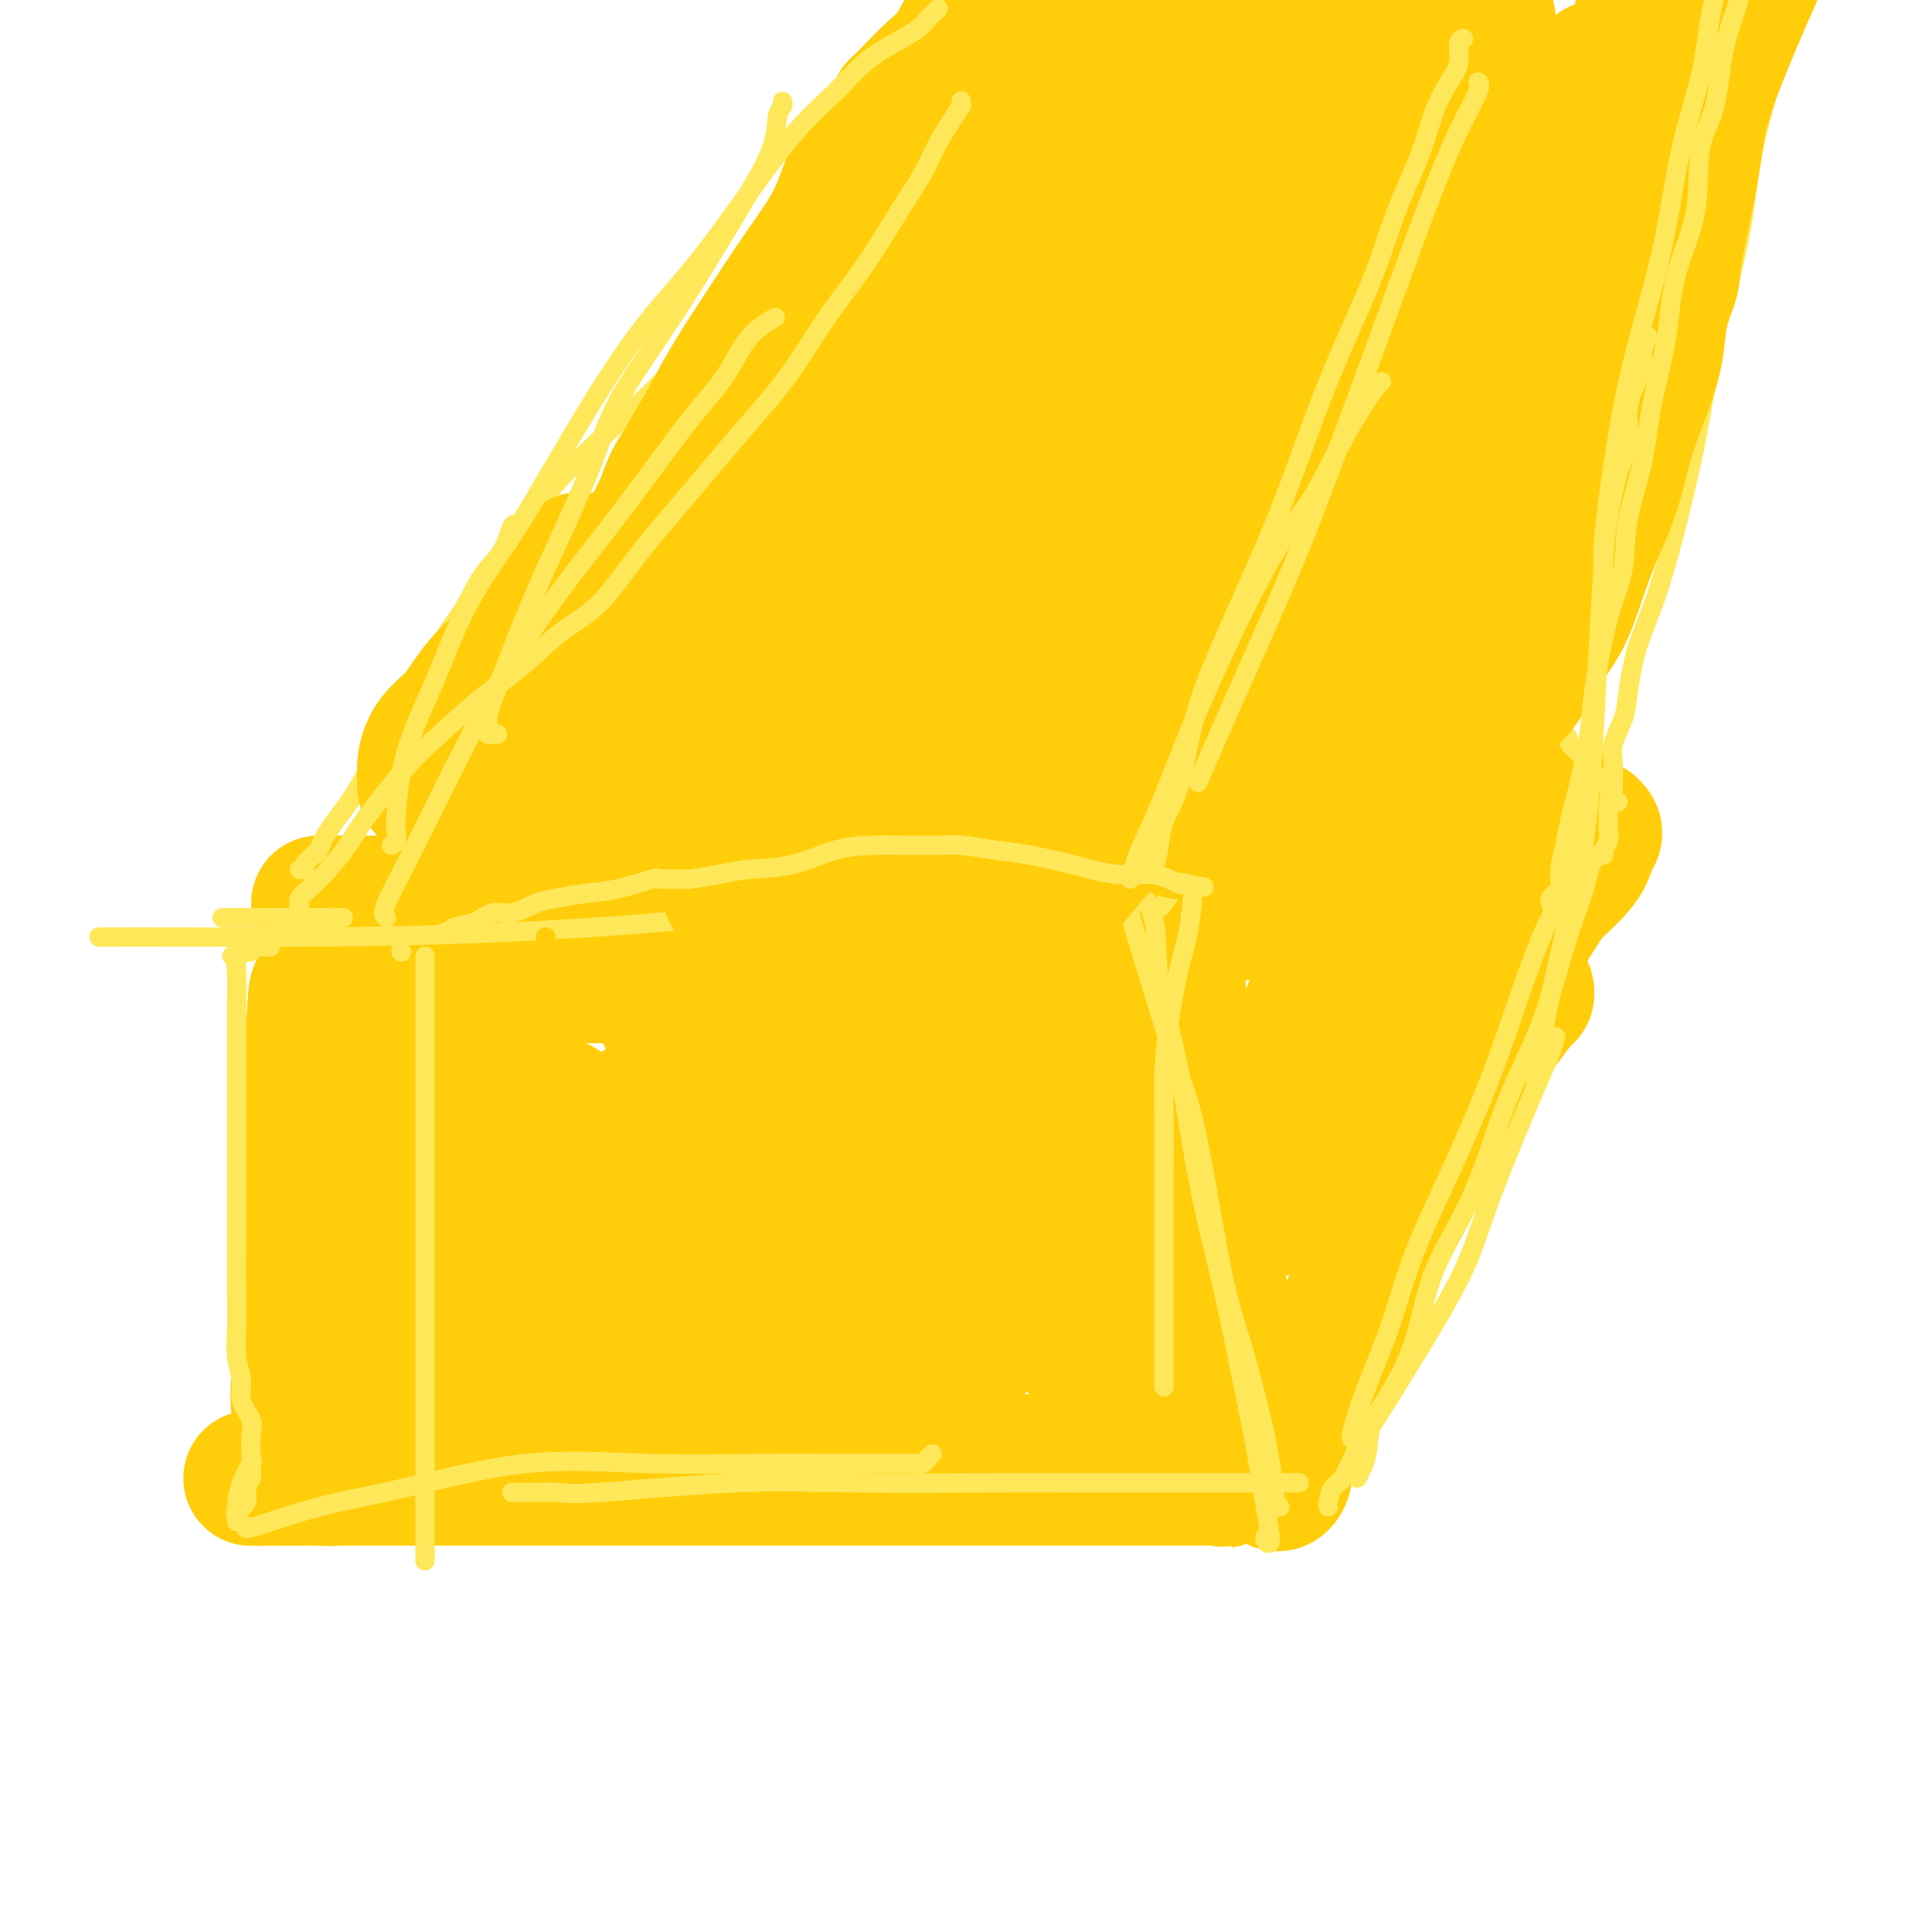 <svg viewBox='0 0 400 400' version='1.1' xmlns='http://www.w3.org/2000/svg' xmlns:xlink='http://www.w3.org/1999/xlink'><g fill='none' stroke='#FFCD0A' stroke-width='28' stroke-linecap='round' stroke-linejoin='round'><path d='M66,187c0.211,0.000 0.422,0.000 1,0c0.578,-0.000 1.524,-0.000 4,0c2.476,0.000 6.481,0.001 10,0c3.519,-0.001 6.550,-0.004 9,0c2.450,0.004 4.319,0.016 6,0c1.681,-0.016 3.174,-0.061 4,0c0.826,0.061 0.985,0.226 2,0c1.015,-0.226 2.888,-0.845 4,-1c1.112,-0.155 1.464,0.155 2,0c0.536,-0.155 1.255,-0.774 3,-1c1.745,-0.226 4.516,-0.061 7,0c2.484,0.061 4.682,0.016 7,0c2.318,-0.016 4.758,-0.004 7,0c2.242,0.004 4.287,0.001 6,0c1.713,-0.001 3.093,-0.000 5,0c1.907,0.000 4.340,0.000 6,0c1.660,-0.000 2.548,-0.000 4,0c1.452,0.000 3.470,0.000 5,0c1.530,-0.000 2.572,-0.000 4,0c1.428,0.000 3.242,0.000 5,0c1.758,-0.000 3.461,-0.000 5,0c1.539,0.000 2.914,0.000 4,0c1.086,-0.000 1.882,-0.000 3,0c1.118,0.000 2.559,0.000 4,0'/><path d='M183,185c19.033,-0.309 8.114,-0.083 5,0c-3.114,0.083 1.575,0.022 5,0c3.425,-0.022 5.586,-0.006 7,0c1.414,0.006 2.080,0.002 3,0c0.920,-0.002 2.093,-0.000 3,0c0.907,0.000 1.549,0.000 2,0c0.451,-0.000 0.710,-0.000 1,0c0.290,0.000 0.611,0.000 1,0c0.389,-0.000 0.845,-0.000 1,0c0.155,0.000 0.007,0.000 1,0c0.993,-0.000 3.125,-0.000 4,0c0.875,0.000 0.493,0.001 1,0c0.507,-0.001 1.904,-0.004 3,0c1.096,0.004 1.893,0.015 2,0c0.107,-0.015 -0.475,-0.057 0,0c0.475,0.057 2.007,0.211 3,0c0.993,-0.211 1.446,-0.789 2,-1c0.554,-0.211 1.208,-0.056 2,0c0.792,0.056 1.722,0.011 2,0c0.278,-0.011 -0.094,0.011 0,0c0.094,-0.011 0.655,-0.056 1,0c0.345,0.056 0.474,0.211 1,0c0.526,-0.211 1.450,-0.789 2,-1c0.550,-0.211 0.725,-0.057 1,0c0.275,0.057 0.651,0.015 1,0c0.349,-0.015 0.671,-0.004 1,0c0.329,0.004 0.665,0.001 1,0c0.335,-0.001 0.667,-0.001 1,0'/><path d='M240,183c8.847,-0.018 2.465,0.936 0,2c-2.465,1.064 -1.014,2.237 0,4c1.014,1.763 1.592,4.114 2,6c0.408,1.886 0.645,3.305 1,5c0.355,1.695 0.827,3.666 1,5c0.173,1.334 0.045,2.032 0,3c-0.045,0.968 -0.008,2.207 0,3c0.008,0.793 -0.013,1.142 0,2c0.013,0.858 0.060,2.226 0,3c-0.060,0.774 -0.226,0.956 0,2c0.226,1.044 0.844,2.952 1,4c0.156,1.048 -0.152,1.236 0,2c0.152,0.764 0.762,2.104 1,3c0.238,0.896 0.102,1.350 0,2c-0.102,0.650 -0.171,1.498 0,3c0.171,1.502 0.583,3.660 1,5c0.417,1.340 0.838,1.862 1,3c0.162,1.138 0.066,2.894 0,4c-0.066,1.106 -0.101,1.564 0,3c0.101,1.436 0.339,3.850 1,6c0.661,2.150 1.746,4.035 2,5c0.254,0.965 -0.324,1.010 0,3c0.324,1.990 1.551,5.924 2,8c0.449,2.076 0.120,2.295 0,3c-0.120,0.705 -0.032,1.897 0,3c0.032,1.103 0.009,2.118 0,3c-0.009,0.882 -0.002,1.631 0,2c0.002,0.369 0.001,0.357 0,1c-0.001,0.643 -0.000,1.942 0,3c0.000,1.058 0.000,1.874 0,3c-0.000,1.126 -0.000,2.563 0,4'/><path d='M253,291c0.000,3.865 0.000,2.527 0,3c0.000,0.473 0.000,2.757 0,4c-0.000,1.243 0.000,1.446 0,2c0.000,0.554 0.000,1.458 0,2c-0.000,0.542 -0.000,0.723 0,1c0.000,0.277 0.000,0.651 0,1c0.000,0.349 0.000,0.675 0,1'/><path d='M253,305c0.056,2.392 0.196,1.373 0,1c-0.196,-0.373 -0.728,-0.100 -1,0c-0.272,0.100 -0.284,0.027 -1,0c-0.716,-0.027 -2.137,-0.007 -3,0c-0.863,0.007 -1.169,0.002 -3,0c-1.831,-0.002 -5.187,-0.001 -10,0c-4.813,0.001 -11.084,0.000 -18,0c-6.916,-0.000 -14.479,-0.000 -22,0c-7.521,0.000 -15.000,0.000 -22,0c-7.000,-0.000 -13.521,-0.000 -20,0c-6.479,0.000 -12.918,0.000 -16,0c-3.082,-0.000 -2.809,-0.000 -3,0c-0.191,0.000 -0.845,0.000 -1,0c-0.155,-0.000 0.190,-0.000 0,0c-0.190,0.000 -0.916,0.000 -2,0c-1.084,-0.000 -2.526,-0.000 -4,0c-1.474,0.000 -2.981,0.000 -5,0c-2.019,-0.000 -4.549,-0.000 -7,0c-2.451,0.000 -4.821,0.000 -7,0c-2.179,-0.000 -4.167,-0.000 -6,0c-1.833,0.000 -3.511,0.000 -5,0c-1.489,-0.000 -2.789,-0.000 -4,0c-1.211,0.000 -2.334,0.000 -3,0c-0.666,-0.000 -0.877,0.000 -2,0c-1.123,0.000 -3.159,0.000 -5,0c-1.841,0.000 -3.488,0.000 -5,0c-1.512,0.000 -2.890,0.000 -4,0c-1.110,0.000 -1.953,0.000 -3,0c-1.047,0.000 -2.299,0.000 -3,0c-0.701,0.000 -0.850,0.000 -1,0'/><path d='M67,306c-29.001,0.139 -8.504,-0.015 -1,0c7.504,0.015 2.013,0.197 0,0c-2.013,-0.197 -0.550,-0.774 0,-1c0.550,-0.226 0.186,-0.101 0,-1c-0.186,-0.899 -0.193,-2.822 -1,-5c-0.807,-2.178 -2.412,-4.613 -3,-7c-0.588,-2.387 -0.157,-4.727 0,-8c0.157,-3.273 0.042,-7.479 0,-10c-0.042,-2.521 -0.011,-3.358 0,-5c0.011,-1.642 0.003,-4.088 0,-6c-0.003,-1.912 -0.001,-3.291 0,-5c0.001,-1.709 0.000,-3.748 0,-6c-0.000,-2.252 0.000,-4.717 0,-6c-0.000,-1.283 -0.001,-1.383 0,-2c0.001,-0.617 0.004,-1.751 0,-3c-0.004,-1.249 -0.015,-2.614 0,-4c0.015,-1.386 0.054,-2.793 0,-4c-0.054,-1.207 -0.203,-2.213 0,-3c0.203,-0.787 0.759,-1.355 1,-3c0.241,-1.645 0.168,-4.369 0,-6c-0.168,-1.631 -0.430,-2.170 0,-3c0.430,-0.830 1.551,-1.951 2,-3c0.449,-1.049 0.224,-2.024 0,-3'/><path d='M65,212c0.643,-12.654 0.750,-4.290 1,-2c0.250,2.290 0.644,-1.494 1,-3c0.356,-1.506 0.673,-0.733 1,-1c0.327,-0.267 0.664,-1.574 1,-2c0.336,-0.426 0.670,0.029 1,0c0.330,-0.029 0.657,-0.544 1,-1c0.343,-0.456 0.703,-0.854 1,-1c0.297,-0.146 0.533,-0.039 2,0c1.467,0.039 4.166,0.010 7,0c2.834,-0.010 5.802,-0.003 9,0c3.198,0.003 6.627,0.001 10,0c3.373,-0.001 6.692,-0.000 10,0c3.308,0.000 6.606,0.000 9,0c2.394,-0.000 3.885,-0.000 6,0c2.115,0.000 4.854,0.001 8,0c3.146,-0.001 6.699,-0.004 11,0c4.301,0.004 9.351,0.015 14,0c4.649,-0.015 8.896,-0.057 13,0c4.104,0.057 8.066,0.211 11,0c2.934,-0.211 4.839,-0.788 6,-1c1.161,-0.212 1.576,-0.058 2,0c0.424,0.058 0.856,0.020 1,0c0.144,-0.020 -0.001,-0.021 0,0c0.001,0.021 0.147,0.064 1,0c0.853,-0.064 2.414,-0.234 3,0c0.586,0.234 0.196,0.871 1,1c0.804,0.129 2.801,-0.249 4,0c1.199,0.249 1.599,1.124 2,2'/><path d='M202,204c1.429,0.405 1.500,-0.084 2,0c0.500,0.084 1.428,0.740 2,1c0.572,0.260 0.789,0.125 1,0c0.211,-0.125 0.417,-0.241 1,0c0.583,0.241 1.544,0.837 2,1c0.456,0.163 0.408,-0.109 1,0c0.592,0.109 1.825,0.598 3,1c1.175,0.402 2.292,0.719 3,1c0.708,0.281 1.007,0.528 2,1c0.993,0.472 2.680,1.170 4,2c1.320,0.830 2.275,1.792 3,3c0.725,1.208 1.221,2.661 2,4c0.779,1.339 1.841,2.565 3,6c1.159,3.435 2.416,9.079 3,13c0.584,3.921 0.497,6.117 1,9c0.503,2.883 1.597,6.451 2,9c0.403,2.549 0.117,4.080 0,6c-0.117,1.920 -0.065,4.231 0,6c0.065,1.769 0.141,2.997 0,5c-0.141,2.003 -0.500,4.781 -1,7c-0.500,2.219 -1.141,3.879 -2,6c-0.859,2.121 -1.935,4.701 -3,7c-1.065,2.299 -2.117,4.315 -3,6c-0.883,1.685 -1.596,3.040 -2,4c-0.404,0.960 -0.497,1.527 -1,2c-0.503,0.473 -1.414,0.852 -2,1c-0.586,0.148 -0.848,0.064 -1,0c-0.152,-0.064 -0.195,-0.110 -1,0c-0.805,0.110 -2.370,0.376 -4,0c-1.630,-0.376 -3.323,-1.393 -5,-2c-1.677,-0.607 -3.339,-0.803 -5,-1'/><path d='M207,302c-3.553,-1.038 -4.436,-2.134 -7,-3c-2.564,-0.866 -6.809,-1.502 -11,-2c-4.191,-0.498 -8.328,-0.857 -13,-1c-4.672,-0.143 -9.879,-0.069 -15,0c-5.121,0.069 -10.156,0.133 -14,0c-3.844,-0.133 -6.498,-0.463 -10,-1c-3.502,-0.537 -7.851,-1.282 -11,-2c-3.149,-0.718 -5.098,-1.408 -8,-2c-2.902,-0.592 -6.756,-1.087 -11,-2c-4.244,-0.913 -8.878,-2.245 -13,-3c-4.122,-0.755 -7.732,-0.935 -11,-1c-3.268,-0.065 -6.196,-0.016 -8,0c-1.804,0.016 -2.485,-0.003 -3,0c-0.515,0.003 -0.864,0.027 -1,0c-0.136,-0.027 -0.060,-0.104 0,0c0.060,0.104 0.105,0.388 0,-1c-0.105,-1.388 -0.360,-4.449 0,-8c0.360,-3.551 1.336,-7.592 3,-12c1.664,-4.408 4.015,-9.184 6,-14c1.985,-4.816 3.603,-9.672 5,-14c1.397,-4.328 2.573,-8.127 4,-11c1.427,-2.873 3.103,-4.820 4,-6c0.897,-1.180 1.014,-1.595 1,-2c-0.014,-0.405 -0.157,-0.801 0,-1c0.157,-0.199 0.616,-0.200 1,1c0.384,1.200 0.692,3.600 1,6'/><path d='M96,223c0.309,3.701 0.083,9.452 0,15c-0.083,5.548 -0.022,10.891 0,17c0.022,6.109 0.006,12.982 0,19c-0.006,6.018 -0.002,11.181 0,15c0.002,3.819 0.002,6.295 0,8c-0.002,1.705 -0.005,2.640 0,1c0.005,-1.640 0.020,-5.855 0,-12c-0.020,-6.145 -0.074,-14.222 1,-23c1.074,-8.778 3.275,-18.259 5,-26c1.725,-7.741 2.974,-13.744 5,-22c2.026,-8.256 4.831,-18.767 7,-25c2.169,-6.233 3.703,-8.189 5,-10c1.297,-1.811 2.358,-3.476 3,-4c0.642,-0.524 0.865,0.092 1,0c0.135,-0.092 0.180,-0.894 1,0c0.820,0.894 2.413,3.483 4,8c1.587,4.517 3.168,10.963 6,18c2.832,7.037 6.917,14.666 10,23c3.083,8.334 5.165,17.372 7,25c1.835,7.628 3.422,13.847 4,19c0.578,5.153 0.146,9.242 0,12c-0.146,2.758 -0.005,4.185 0,5c0.005,0.815 -0.125,1.017 0,1c0.125,-0.017 0.505,-0.252 1,-2c0.495,-1.748 1.105,-5.010 2,-9c0.895,-3.990 2.075,-8.709 3,-14c0.925,-5.291 1.595,-11.155 3,-16c1.405,-4.845 3.544,-8.670 5,-12c1.456,-3.330 2.228,-6.165 3,-9'/><path d='M172,225c2.873,-9.565 1.554,-2.978 1,-1c-0.554,1.978 -0.345,-0.653 0,0c0.345,0.653 0.825,4.591 0,13c-0.825,8.409 -2.957,21.290 -4,29c-1.043,7.710 -0.999,10.249 -1,12c-0.001,1.751 -0.048,2.715 0,3c0.048,0.285 0.190,-0.109 0,0c-0.190,0.109 -0.710,0.721 0,-1c0.710,-1.721 2.652,-5.775 5,-11c2.348,-5.225 5.101,-11.619 8,-18c2.899,-6.381 5.944,-12.747 9,-18c3.056,-5.253 6.122,-9.391 8,-12c1.878,-2.609 2.567,-3.689 3,-4c0.433,-0.311 0.611,0.146 1,0c0.389,-0.146 0.989,-0.895 2,0c1.011,0.895 2.434,3.434 4,7c1.566,3.566 3.275,8.160 5,13c1.725,4.840 3.467,9.928 5,15c1.533,5.072 2.856,10.130 4,15c1.144,4.870 2.110,9.552 3,13c0.890,3.448 1.703,5.661 2,7c0.297,1.339 0.079,1.805 0,2c-0.079,0.195 -0.019,0.120 0,-1c0.019,-1.120 -0.002,-3.284 0,-5c0.002,-1.716 0.028,-2.985 0,-6c-0.028,-3.015 -0.111,-7.777 0,-14c0.111,-6.223 0.414,-13.906 1,-19c0.586,-5.094 1.453,-7.598 2,-9c0.547,-1.402 0.773,-1.701 1,-2'/><path d='M231,233c0.500,-8.651 -0.250,-3.279 -1,0c-0.750,3.279 -1.500,4.465 -4,10c-2.500,5.535 -6.750,15.420 -9,20c-2.250,4.580 -2.500,3.854 -4,5c-1.500,1.146 -4.250,4.162 -6,6c-1.750,1.838 -2.498,2.496 -3,3c-0.502,0.504 -0.756,0.855 -1,1c-0.244,0.145 -0.478,0.086 -1,0c-0.522,-0.086 -1.331,-0.197 -2,-1c-0.669,-0.803 -1.199,-2.298 -2,-5c-0.801,-2.702 -1.875,-6.610 -3,-10c-1.125,-3.390 -2.301,-6.261 -3,-9c-0.699,-2.739 -0.920,-5.344 -1,-8c-0.080,-2.656 -0.018,-5.361 0,-7c0.018,-1.639 -0.009,-2.211 0,-3c0.009,-0.789 0.055,-1.795 0,-2c-0.055,-0.205 -0.211,0.390 0,4c0.211,3.610 0.790,10.235 0,15c-0.790,4.765 -2.947,7.670 -5,11c-2.053,3.330 -4.000,7.086 -7,11c-3.000,3.914 -7.051,7.988 -11,10c-3.949,2.012 -7.794,1.963 -11,2c-3.206,0.037 -5.773,0.162 -9,0c-3.227,-0.162 -7.112,-0.610 -10,-2c-2.888,-1.390 -4.777,-3.720 -7,-6c-2.223,-2.280 -4.778,-4.508 -7,-7c-2.222,-2.492 -4.111,-5.246 -6,-8'/><path d='M118,263c-3.818,-4.543 -3.362,-5.399 -4,-7c-0.638,-1.601 -2.370,-3.945 -3,-5c-0.630,-1.055 -0.159,-0.821 0,-1c0.159,-0.179 0.007,-0.769 0,-1c-0.007,-0.231 0.130,-0.101 1,0c0.870,0.101 2.472,0.174 4,1c1.528,0.826 2.983,2.405 4,3c1.017,0.595 1.596,0.204 2,0c0.404,-0.204 0.633,-0.223 1,0c0.367,0.223 0.872,0.686 1,1c0.128,0.314 -0.119,0.478 0,1c0.119,0.522 0.606,1.403 1,2c0.394,0.597 0.697,0.912 1,1c0.303,0.088 0.606,-0.051 1,0c0.394,0.051 0.878,0.291 1,0c0.122,-0.291 -0.120,-1.114 1,-3c1.120,-1.886 3.600,-4.834 6,-8c2.400,-3.166 4.720,-6.551 7,-9c2.280,-2.449 4.519,-3.962 6,-6c1.481,-2.038 2.203,-4.600 3,-6c0.797,-1.400 1.668,-1.639 2,-2c0.332,-0.361 0.123,-0.846 0,-1c-0.123,-0.154 -0.160,0.021 -1,0c-0.840,-0.021 -2.482,-0.238 -4,0c-1.518,0.238 -2.912,0.930 -4,1c-1.088,0.070 -1.870,-0.481 -3,0c-1.130,0.481 -2.609,1.995 -4,3c-1.391,1.005 -2.696,1.503 -4,2'/><path d='M133,229c-2.407,1.695 -4.425,3.434 -6,4c-1.575,0.566 -2.706,-0.041 -3,0c-0.294,0.041 0.248,0.728 0,1c-0.248,0.272 -1.286,0.127 -2,0c-0.714,-0.127 -1.104,-0.238 -2,-1c-0.896,-0.762 -2.296,-2.177 -3,-3c-0.704,-0.823 -0.710,-1.055 -1,-1c-0.290,0.055 -0.863,0.398 -1,1c-0.137,0.602 0.161,1.462 0,2c-0.161,0.538 -0.782,0.753 -1,1c-0.218,0.247 -0.034,0.524 0,1c0.034,0.476 -0.083,1.149 0,2c0.083,0.851 0.366,1.878 1,3c0.634,1.122 1.617,2.339 3,4c1.383,1.661 3.164,3.765 5,6c1.836,2.235 3.725,4.602 6,6c2.275,1.398 4.936,1.828 6,2c1.064,0.172 0.532,0.086 0,0'/><path d='M264,307c0.298,0.153 0.596,0.306 1,0c0.404,-0.306 0.914,-1.070 1,-2c0.086,-0.930 -0.250,-2.024 1,-5c1.250,-2.976 4.087,-7.833 6,-12c1.913,-4.167 2.901,-7.645 4,-11c1.099,-3.355 2.307,-6.586 4,-10c1.693,-3.414 3.869,-7.013 5,-10c1.131,-2.987 1.216,-5.364 2,-8c0.784,-2.636 2.267,-5.530 3,-7c0.733,-1.470 0.717,-1.517 1,-2c0.283,-0.483 0.867,-1.403 1,-2c0.133,-0.597 -0.185,-0.872 0,-1c0.185,-0.128 0.872,-0.110 1,0c0.128,0.110 -0.302,0.314 0,0c0.302,-0.314 1.338,-1.144 2,-2c0.662,-0.856 0.951,-1.738 1,-2c0.049,-0.262 -0.141,0.096 0,0c0.141,-0.096 0.614,-0.645 1,-1c0.386,-0.355 0.684,-0.516 1,-1c0.316,-0.484 0.651,-1.290 1,-2c0.349,-0.710 0.711,-1.324 1,-2c0.289,-0.676 0.503,-1.415 1,-2c0.497,-0.585 1.277,-1.016 2,-2c0.723,-0.984 1.390,-2.522 2,-4c0.610,-1.478 1.164,-2.898 2,-4c0.836,-1.102 1.953,-1.886 3,-3c1.047,-1.114 2.023,-2.557 3,-4'/><path d='M314,208c3.491,-4.803 1.720,-1.809 1,-1c-0.720,0.809 -0.389,-0.567 0,-1c0.389,-0.433 0.835,0.076 1,0c0.165,-0.076 0.047,-0.736 0,-1c-0.047,-0.264 -0.024,-0.132 0,0'/><path d='M257,189c-0.005,-0.254 -0.010,-0.508 0,-1c0.010,-0.492 0.036,-1.222 0,-2c-0.036,-0.778 -0.134,-1.604 0,-2c0.134,-0.396 0.501,-0.363 1,-1c0.499,-0.637 1.130,-1.945 2,-3c0.870,-1.055 1.978,-1.858 3,-3c1.022,-1.142 1.958,-2.622 3,-4c1.042,-1.378 2.190,-2.655 3,-4c0.810,-1.345 1.281,-2.757 2,-4c0.719,-1.243 1.686,-2.318 3,-4c1.314,-1.682 2.976,-3.971 4,-6c1.024,-2.029 1.411,-3.798 2,-5c0.589,-1.202 1.381,-1.838 2,-3c0.619,-1.162 1.065,-2.851 2,-4c0.935,-1.149 2.359,-1.758 3,-3c0.641,-1.242 0.501,-3.118 1,-4c0.499,-0.882 1.639,-0.769 2,-1c0.361,-0.231 -0.058,-0.805 0,-1c0.058,-0.195 0.593,-0.011 1,0c0.407,0.011 0.687,-0.151 1,0c0.313,0.151 0.661,0.615 1,1c0.339,0.385 0.670,0.693 1,1'/><path d='M294,136c1.365,0.532 1.777,1.863 2,3c0.223,1.137 0.257,2.081 1,3c0.743,0.919 2.196,1.813 3,3c0.804,1.187 0.960,2.668 2,4c1.040,1.332 2.964,2.514 4,4c1.036,1.486 1.184,3.277 2,4c0.816,0.723 2.299,0.379 3,1c0.701,0.621 0.621,2.208 1,3c0.379,0.792 1.218,0.789 2,1c0.782,0.211 1.506,0.635 2,1c0.494,0.365 0.758,0.672 1,1c0.242,0.328 0.464,0.676 1,1c0.536,0.324 1.388,0.622 2,1c0.612,0.378 0.985,0.836 1,1c0.015,0.164 -0.329,0.033 0,0c0.329,-0.033 1.331,0.032 2,0c0.669,-0.032 1.005,-0.162 1,0c-0.005,0.162 -0.352,0.617 0,1c0.352,0.383 1.404,0.694 2,1c0.596,0.306 0.735,0.606 1,1c0.265,0.394 0.657,0.881 1,1c0.343,0.119 0.639,-0.129 1,0c0.361,0.129 0.787,0.637 1,1c0.213,0.363 0.212,0.582 0,1c-0.212,0.418 -0.634,1.036 -1,2c-0.366,0.964 -0.676,2.276 -2,4c-1.324,1.724 -3.662,3.862 -6,6'/><path d='M321,185c-2.370,3.460 -3.794,6.110 -6,9c-2.206,2.890 -5.193,6.020 -8,9c-2.807,2.980 -5.434,5.811 -7,8c-1.566,2.189 -2.070,3.738 -3,5c-0.930,1.262 -2.286,2.238 -3,3c-0.714,0.762 -0.785,1.308 -1,2c-0.215,0.692 -0.574,1.528 -1,2c-0.426,0.472 -0.921,0.579 -2,1c-1.079,0.421 -2.743,1.156 -4,2c-1.257,0.844 -2.108,1.798 -3,3c-0.892,1.202 -1.825,2.651 -3,4c-1.175,1.349 -2.592,2.596 -4,4c-1.408,1.404 -2.807,2.965 -4,5c-1.193,2.035 -2.180,4.545 -3,6c-0.820,1.455 -1.471,1.853 -2,2c-0.529,0.147 -0.934,0.041 -1,0c-0.066,-0.041 0.206,-0.017 0,0c-0.206,0.017 -0.892,0.026 -1,0c-0.108,-0.026 0.361,-0.086 0,-1c-0.361,-0.914 -1.554,-2.681 -2,-4c-0.446,-1.319 -0.147,-2.190 0,-3c0.147,-0.810 0.143,-1.557 0,-3c-0.143,-1.443 -0.423,-3.581 0,-6c0.423,-2.419 1.549,-5.120 3,-9c1.451,-3.880 3.225,-8.940 5,-14'/><path d='M271,210c2.074,-5.887 3.259,-9.104 6,-14c2.741,-4.896 7.039,-11.472 10,-16c2.961,-4.528 4.584,-7.007 6,-9c1.416,-1.993 2.623,-3.501 4,-5c1.377,-1.499 2.922,-2.988 4,-4c1.078,-1.012 1.687,-1.548 2,-2c0.313,-0.452 0.329,-0.821 0,-1c-0.329,-0.179 -1.001,-0.168 -1,0c0.001,0.168 0.677,0.494 0,1c-0.677,0.506 -2.707,1.192 -4,2c-1.293,0.808 -1.849,1.739 -3,3c-1.151,1.261 -2.897,2.852 -4,4c-1.103,1.148 -1.564,1.852 -2,3c-0.436,1.148 -0.846,2.738 -1,4c-0.154,1.262 -0.053,2.195 0,3c0.053,0.805 0.058,1.483 0,2c-0.058,0.517 -0.179,0.873 0,1c0.179,0.127 0.656,0.026 1,0c0.344,-0.026 0.554,0.022 1,0c0.446,-0.022 1.128,-0.115 2,0c0.872,0.115 1.935,0.437 3,0c1.065,-0.437 2.131,-1.633 3,-2c0.869,-0.367 1.542,0.093 2,0c0.458,-0.093 0.702,-0.741 1,-1c0.298,-0.259 0.649,-0.130 1,0'/><path d='M302,179c2.120,-0.469 0.418,-0.142 0,0c-0.418,0.142 0.446,0.098 1,0c0.554,-0.098 0.797,-0.251 1,0c0.203,0.251 0.366,0.904 0,2c-0.366,1.096 -1.261,2.633 -2,4c-0.739,1.367 -1.322,2.562 -2,4c-0.678,1.438 -1.452,3.118 -2,4c-0.548,0.882 -0.871,0.966 -1,1c-0.129,0.034 -0.065,0.017 0,0'/></g>
<g fill='none' stroke='#FEE859' stroke-width='4' stroke-linecap='round' stroke-linejoin='round'><path d='M51,316c-0.241,0.372 -0.482,0.745 2,0c2.482,-0.745 7.686,-2.606 13,-4c5.314,-1.394 10.739,-2.321 18,-4c7.261,-1.679 16.359,-4.110 25,-5c8.641,-0.890 16.826,-0.239 25,0c8.174,0.239 16.337,0.065 23,0c6.663,-0.065 11.827,-0.020 16,0c4.173,0.020 7.357,0.016 10,0c2.643,-0.016 4.747,-0.043 6,0c1.253,0.043 1.655,0.156 2,0c0.345,-0.156 0.631,-0.580 1,-1c0.369,-0.420 0.820,-0.834 1,-1c0.180,-0.166 0.090,-0.083 0,0'/><path d='M106,309c1.064,0.016 2.129,0.033 4,0c1.871,-0.033 4.550,-0.114 6,0c1.450,0.114 1.671,0.423 8,0c6.329,-0.423 18.767,-1.577 28,-2c9.233,-0.423 15.262,-0.113 25,0c9.738,0.113 23.185,0.030 31,0c7.815,-0.030 9.997,-0.008 12,0c2.003,0.008 3.827,0.002 5,0c1.173,-0.002 1.694,-0.001 3,0c1.306,0.001 3.398,0.000 5,0c1.602,-0.000 2.713,-0.000 4,0c1.287,0.000 2.750,0.000 5,0c2.250,-0.000 5.286,-0.000 8,0c2.714,0.000 5.106,0.000 8,0c2.894,-0.000 6.291,-0.000 8,0c1.709,0.000 1.729,0.000 2,0c0.271,-0.000 0.792,-0.000 1,0c0.208,0.000 0.104,0.000 0,0'/><path d='M265,312c-0.444,-0.076 -0.888,-0.152 -1,0c-0.112,0.152 0.106,0.531 0,-1c-0.106,-1.531 -0.538,-4.974 -1,-8c-0.462,-3.026 -0.954,-5.637 -2,-10c-1.046,-4.363 -2.645,-10.478 -4,-15c-1.355,-4.522 -2.464,-7.452 -4,-15c-1.536,-7.548 -3.497,-19.714 -5,-27c-1.503,-7.286 -2.546,-9.693 -4,-14c-1.454,-4.307 -3.318,-10.513 -5,-16c-1.682,-5.487 -3.183,-10.254 -4,-13c-0.817,-2.746 -0.951,-3.470 -1,-4c-0.049,-0.530 -0.014,-0.866 0,-1c0.014,-0.134 0.007,-0.067 0,0'/><path d='M262,318c-0.132,0.284 -0.264,0.567 0,1c0.264,0.433 0.925,1.015 1,0c0.075,-1.015 -0.437,-3.627 -1,-7c-0.563,-3.373 -1.177,-7.506 -2,-12c-0.823,-4.494 -1.853,-9.348 -3,-15c-1.147,-5.652 -2.409,-12.102 -4,-19c-1.591,-6.898 -3.509,-14.245 -5,-22c-1.491,-7.755 -2.553,-15.919 -4,-23c-1.447,-7.081 -3.277,-13.078 -4,-18c-0.723,-4.922 -0.337,-8.769 -1,-12c-0.663,-3.231 -2.374,-5.845 -3,-7c-0.626,-1.155 -0.169,-0.849 0,-1c0.169,-0.151 0.048,-0.757 0,-1c-0.048,-0.243 -0.024,-0.121 0,0'/><path d='M235,182c0.326,0.003 0.651,0.006 0,0c-0.651,-0.006 -2.280,-0.019 -5,0c-2.720,0.019 -6.532,0.072 -12,0c-5.468,-0.072 -12.594,-0.268 -23,1c-10.406,1.268 -24.093,4.000 -40,6c-15.907,2.000 -34.034,3.268 -50,4c-15.966,0.732 -29.770,0.928 -41,1c-11.230,0.072 -19.886,0.019 -27,0c-7.114,-0.019 -12.684,-0.005 -15,0c-2.316,0.005 -1.376,0.001 -1,0c0.376,-0.001 0.188,-0.001 0,0'/><path d='M88,198c0.000,5.454 0.000,10.909 0,16c0.000,5.091 0.000,9.819 0,15c0.000,5.181 0.000,10.815 0,17c0.000,6.185 0.000,12.920 0,19c0.000,6.080 0.000,11.503 0,17c0.000,5.497 0.000,11.067 0,16c0.000,4.933 0.000,9.230 0,13c0.000,3.770 -0.000,7.015 0,9c0.000,1.985 0.000,2.710 0,3c0.000,0.290 0.000,0.145 0,0'/><path d='M240,188c0.253,-0.155 0.506,-0.309 1,-1c0.494,-0.691 1.228,-1.918 2,-3c0.772,-1.082 1.583,-2.020 3,-4c1.417,-1.980 3.441,-5.001 5,-8c1.559,-2.999 2.653,-5.977 4,-9c1.347,-3.023 2.949,-6.091 5,-10c2.051,-3.909 4.553,-8.659 7,-13c2.447,-4.341 4.838,-8.274 7,-12c2.162,-3.726 4.095,-7.246 5,-9c0.905,-1.754 0.782,-1.741 1,-2c0.218,-0.259 0.777,-0.788 1,-1c0.223,-0.212 0.112,-0.106 0,0'/><path d='M281,306c0.818,-1.580 1.635,-3.161 2,-5c0.365,-1.839 0.276,-3.938 1,-6c0.724,-2.062 2.259,-4.089 4,-7c1.741,-2.911 3.686,-6.707 5,-11c1.314,-4.293 1.995,-9.083 4,-14c2.005,-4.917 5.332,-9.961 8,-16c2.668,-6.039 4.675,-13.074 7,-19c2.325,-5.926 4.966,-10.744 7,-16c2.034,-5.256 3.459,-10.950 5,-16c1.541,-5.050 3.196,-9.457 4,-12c0.804,-2.543 0.755,-3.223 1,-4c0.245,-0.777 0.784,-1.651 1,-2c0.216,-0.349 0.108,-0.175 0,0'/><path d='M331,177c0.453,0.068 0.906,0.135 1,0c0.094,-0.135 -0.171,-0.473 0,-1c0.171,-0.527 0.777,-1.241 1,-2c0.223,-0.759 0.062,-1.561 0,-2c-0.062,-0.439 -0.027,-0.515 0,-1c0.027,-0.485 0.045,-1.378 0,-2c-0.045,-0.622 -0.153,-0.972 0,-2c0.153,-1.028 0.568,-2.735 0,-4c-0.568,-1.265 -2.119,-2.089 -3,-3c-0.881,-0.911 -1.093,-1.910 -2,-3c-0.907,-1.090 -2.508,-2.270 -3,-3c-0.492,-0.730 0.127,-1.011 -1,-2c-1.127,-0.989 -3.999,-2.685 -6,-4c-2.001,-1.315 -3.131,-2.247 -4,-3c-0.869,-0.753 -1.476,-1.326 -3,-2c-1.524,-0.674 -3.964,-1.449 -5,-2c-1.036,-0.551 -0.670,-0.880 -1,-1c-0.330,-0.120 -1.358,-0.032 -2,0c-0.642,0.032 -0.898,0.009 -1,0c-0.102,-0.009 -0.051,-0.005 0,0'/><path d='M83,197c0.000,0.000 0.100,0.100 0.1,0.1'/><path d='M280,119c-0.511,0.113 -1.022,0.226 -2,0c-0.978,-0.226 -2.422,-0.793 -3,-1c-0.578,-0.207 -0.291,-0.056 -1,0c-0.709,0.056 -2.415,0.015 -4,0c-1.585,-0.015 -3.048,-0.004 -5,0c-1.952,0.004 -4.394,0.001 -7,0c-2.606,-0.001 -5.378,-0.000 -11,0c-5.622,0.000 -14.095,0.000 -20,0c-5.905,-0.000 -9.243,-0.000 -13,0c-3.757,0.000 -7.935,0.000 -11,0c-3.065,-0.000 -5.018,-0.000 -6,0c-0.982,0.000 -0.995,0.000 -1,0c-0.005,-0.000 -0.003,-0.000 0,0'/><path d='M215,116c-0.292,0.000 -0.584,0.001 -1,0c-0.416,-0.001 -0.954,-0.003 -2,0c-1.046,0.003 -2.598,0.011 -5,0c-2.402,-0.011 -5.654,-0.041 -8,0c-2.346,0.041 -3.787,0.155 -7,0c-3.213,-0.155 -8.200,-0.577 -11,-1c-2.800,-0.423 -3.414,-0.845 -7,-1c-3.586,-0.155 -10.146,-0.041 -15,0c-4.854,0.041 -8.004,0.011 -12,0c-3.996,-0.011 -8.840,-0.003 -13,0c-4.160,0.003 -7.637,0.001 -11,0c-3.363,-0.001 -6.613,-0.000 -9,0c-2.387,0.000 -3.912,0.000 -5,0c-1.088,-0.000 -1.739,-0.000 -2,0c-0.261,0.000 -0.130,0.000 0,0'/><path d='M62,180c0.477,0.055 0.954,0.110 1,0c0.046,-0.110 -0.340,-0.386 0,-1c0.340,-0.614 1.405,-1.565 2,-2c0.595,-0.435 0.719,-0.355 1,-1c0.281,-0.645 0.718,-2.014 2,-4c1.282,-1.986 3.409,-4.589 5,-7c1.591,-2.411 2.645,-4.631 4,-7c1.355,-2.369 3.012,-4.888 5,-8c1.988,-3.112 4.308,-6.816 6,-10c1.692,-3.184 2.758,-5.849 4,-8c1.242,-2.151 2.662,-3.788 4,-6c1.338,-2.212 2.593,-4.999 4,-7c1.407,-2.001 2.965,-3.217 4,-5c1.035,-1.783 1.548,-4.134 2,-5c0.452,-0.866 0.843,-0.247 1,0c0.157,0.247 0.078,0.124 0,0'/><path d='M104,123c0.380,-0.017 0.759,-0.035 1,0c0.241,0.035 0.342,0.121 1,-1c0.658,-1.121 1.871,-3.450 3,-5c1.129,-1.550 2.173,-2.321 3,-3c0.827,-0.679 1.437,-1.265 2,-2c0.563,-0.735 1.079,-1.620 2,-2c0.921,-0.380 2.248,-0.256 3,-1c0.752,-0.744 0.929,-2.355 1,-3c0.071,-0.645 0.035,-0.322 0,0'/><path d='M257,157c-0.148,-1.033 -0.296,-2.065 0,-3c0.296,-0.935 1.037,-1.772 2,-3c0.963,-1.228 2.149,-2.845 3,-4c0.851,-1.155 1.368,-1.846 2,-3c0.632,-1.154 1.378,-2.770 2,-4c0.622,-1.230 1.118,-2.075 2,-3c0.882,-0.925 2.149,-1.931 3,-3c0.851,-1.069 1.286,-2.202 2,-3c0.714,-0.798 1.707,-1.260 2,-2c0.293,-0.740 -0.114,-1.757 0,-2c0.114,-0.243 0.748,0.290 1,0c0.252,-0.290 0.120,-1.402 0,-2c-0.120,-0.598 -0.228,-0.682 0,-1c0.228,-0.318 0.793,-0.869 1,-1c0.207,-0.131 0.056,0.157 0,0c-0.056,-0.157 -0.016,-0.759 0,-1c0.016,-0.241 0.008,-0.120 0,0'/><path d='M106,118c0.012,-0.142 0.024,-0.285 0,-1c-0.024,-0.715 -0.085,-2.003 0,-3c0.085,-0.997 0.315,-1.703 1,-3c0.685,-1.297 1.824,-3.186 4,-6c2.176,-2.814 5.390,-6.552 10,-11c4.610,-4.448 10.616,-9.605 16,-15c5.384,-5.395 10.147,-11.029 19,-22c8.853,-10.971 21.798,-27.280 29,-37c7.202,-9.720 8.662,-12.853 10,-15c1.338,-2.147 2.552,-3.309 3,-4c0.448,-0.691 0.128,-0.912 0,-1c-0.128,-0.088 -0.064,-0.044 0,0'/><path d='M277,127c0.446,-0.053 0.892,-0.106 1,0c0.108,0.106 -0.121,0.371 0,0c0.121,-0.371 0.592,-1.379 1,-2c0.408,-0.621 0.752,-0.855 1,-2c0.248,-1.145 0.401,-3.199 1,-5c0.599,-1.801 1.644,-3.347 3,-6c1.356,-2.653 3.022,-6.412 4,-9c0.978,-2.588 1.269,-4.005 2,-6c0.731,-1.995 1.904,-4.570 3,-7c1.096,-2.430 2.116,-4.717 3,-7c0.884,-2.283 1.632,-4.563 3,-7c1.368,-2.437 3.355,-5.030 5,-10c1.645,-4.970 2.946,-12.319 5,-18c2.054,-5.681 4.860,-9.696 7,-14c2.140,-4.304 3.615,-8.896 5,-13c1.385,-4.104 2.681,-7.720 4,-11c1.319,-3.280 2.663,-6.223 4,-9c1.337,-2.777 2.669,-5.389 4,-8'/><path d='M335,166c-0.422,0.054 -0.845,0.107 -1,0c-0.155,-0.107 -0.043,-0.376 0,-1c0.043,-0.624 0.018,-1.605 0,-2c-0.018,-0.395 -0.030,-0.204 0,-1c0.030,-0.796 0.103,-2.579 0,-4c-0.103,-1.421 -0.383,-2.479 0,-4c0.383,-1.521 1.429,-3.503 2,-5c0.571,-1.497 0.668,-2.508 1,-5c0.332,-2.492 0.901,-6.464 2,-10c1.099,-3.536 2.729,-6.637 5,-14c2.271,-7.363 5.182,-18.987 7,-28c1.818,-9.013 2.541,-15.416 4,-22c1.459,-6.584 3.653,-13.350 5,-20c1.347,-6.650 1.845,-13.185 3,-19c1.155,-5.815 2.965,-10.912 4,-16c1.035,-5.088 1.296,-10.168 2,-15c0.704,-4.832 1.852,-9.416 3,-14'/></g>
<g fill='none' stroke='#FFCD0A' stroke-width='28' stroke-linecap='round' stroke-linejoin='round'><path d='M299,140c-0.427,0.079 -0.853,0.158 -1,0c-0.147,-0.158 -0.014,-0.552 0,-1c0.014,-0.448 -0.091,-0.951 0,-2c0.091,-1.049 0.377,-2.646 1,-4c0.623,-1.354 1.584,-2.466 2,-4c0.416,-1.534 0.289,-3.489 1,-5c0.711,-1.511 2.260,-2.578 3,-5c0.740,-2.422 0.671,-6.199 1,-9c0.329,-2.801 1.058,-4.626 2,-7c0.942,-2.374 2.098,-5.299 3,-7c0.902,-1.701 1.550,-2.180 2,-3c0.450,-0.820 0.702,-1.980 1,-3c0.298,-1.020 0.641,-1.898 1,-3c0.359,-1.102 0.734,-2.426 1,-3c0.266,-0.574 0.423,-0.396 1,-2c0.577,-1.604 1.573,-4.990 2,-8c0.427,-3.010 0.284,-5.646 1,-9c0.716,-3.354 2.293,-7.428 4,-12c1.707,-4.572 3.546,-9.644 5,-14c1.454,-4.356 2.522,-7.997 4,-11c1.478,-3.003 3.364,-5.366 4,-8c0.636,-2.634 0.020,-5.537 0,-7c-0.020,-1.463 0.555,-1.486 1,-2c0.445,-0.514 0.758,-1.519 1,-3c0.242,-1.481 0.411,-3.437 1,-5c0.589,-1.563 1.597,-2.732 2,-4c0.403,-1.268 0.202,-2.634 0,-4'/><path d='M304,147c0.294,-0.002 0.589,-0.003 1,0c0.411,0.003 0.939,0.012 1,0c0.061,-0.012 -0.344,-0.044 0,0c0.344,0.044 1.436,0.165 2,0c0.564,-0.165 0.601,-0.616 1,-1c0.399,-0.384 1.159,-0.700 2,-1c0.841,-0.300 1.761,-0.584 3,-2c1.239,-1.416 2.795,-3.963 4,-6c1.205,-2.037 2.059,-3.562 3,-5c0.941,-1.438 1.969,-2.788 3,-5c1.031,-2.212 2.065,-5.285 3,-8c0.935,-2.715 1.770,-5.070 3,-8c1.230,-2.930 2.853,-6.435 4,-10c1.147,-3.565 1.817,-7.191 3,-11c1.183,-3.809 2.878,-7.801 4,-11c1.122,-3.199 1.670,-5.604 2,-8c0.330,-2.396 0.443,-4.782 1,-7c0.557,-2.218 1.558,-4.268 2,-6c0.442,-1.732 0.327,-3.146 1,-7c0.673,-3.854 2.136,-10.149 3,-15c0.864,-4.851 1.128,-8.259 2,-12c0.872,-3.741 2.350,-7.815 4,-12c1.650,-4.185 3.471,-8.481 5,-12c1.529,-3.519 2.764,-6.259 4,-9'/><path d='M208,156c0.091,0.000 0.182,0.001 -1,0c-1.182,-0.001 -3.636,-0.003 -6,0c-2.364,0.003 -4.638,0.012 -8,0c-3.362,-0.012 -7.814,-0.044 -10,0c-2.186,0.044 -2.107,0.166 -3,0c-0.893,-0.166 -2.757,-0.619 -4,-1c-1.243,-0.381 -1.863,-0.691 -3,-1c-1.137,-0.309 -2.789,-0.619 -5,-1c-2.211,-0.381 -4.980,-0.834 -8,-1c-3.020,-0.166 -6.291,-0.044 -9,0c-2.709,0.044 -4.857,0.012 -7,0c-2.143,-0.012 -4.282,-0.003 -6,0c-1.718,0.003 -3.014,0.001 -4,0c-0.986,-0.001 -1.661,0.000 -2,0c-0.339,-0.000 -0.340,-0.001 -1,0c-0.660,0.001 -1.977,0.004 -3,0c-1.023,-0.004 -1.752,-0.015 -3,0c-1.248,0.015 -3.016,0.056 -4,0c-0.984,-0.056 -1.184,-0.209 -2,0c-0.816,0.209 -2.246,0.780 -3,1c-0.754,0.220 -0.830,0.091 -1,0c-0.170,-0.091 -0.433,-0.143 -1,0c-0.567,0.143 -1.437,0.480 -2,1c-0.563,0.520 -0.818,1.223 -1,2c-0.182,0.777 -0.292,1.627 -1,2c-0.708,0.373 -2.016,0.267 -3,1c-0.984,0.733 -1.645,2.304 -2,3c-0.355,0.696 -0.404,0.516 -1,1c-0.596,0.484 -1.737,1.630 -2,2c-0.263,0.370 0.354,-0.037 0,0c-0.354,0.037 -1.677,0.519 -3,1'/><path d='M99,166c-2.412,2.083 -1.942,1.291 -2,1c-0.058,-0.291 -0.645,-0.080 -1,0c-0.355,0.080 -0.480,0.029 -1,0c-0.520,-0.029 -1.435,-0.035 -2,0c-0.565,0.035 -0.778,0.110 -1,0c-0.222,-0.110 -0.451,-0.405 -1,-1c-0.549,-0.595 -1.416,-1.491 -2,-2c-0.584,-0.509 -0.884,-0.632 -1,-1c-0.116,-0.368 -0.046,-0.983 0,-1c0.046,-0.017 0.069,0.563 0,0c-0.069,-0.563 -0.232,-2.268 0,-4c0.232,-1.732 0.857,-3.491 2,-5c1.143,-1.509 2.804,-2.768 4,-4c1.196,-1.232 1.927,-2.438 3,-4c1.073,-1.562 2.489,-3.480 4,-5c1.511,-1.520 3.118,-2.642 4,-4c0.882,-1.358 1.038,-2.951 2,-4c0.962,-1.049 2.731,-1.553 4,-3c1.269,-1.447 2.038,-3.838 3,-6c0.962,-2.162 2.117,-4.096 3,-5c0.883,-0.904 1.493,-0.778 2,-1c0.507,-0.222 0.910,-0.792 1,-1c0.090,-0.208 -0.133,-0.056 0,0c0.133,0.056 0.620,0.014 1,0c0.380,-0.014 0.651,-0.001 1,0c0.349,0.001 0.774,-0.010 1,0c0.226,0.010 0.253,0.041 1,0c0.747,-0.041 2.213,-0.155 3,0c0.787,0.155 0.893,0.577 1,1'/><path d='M128,117c2.382,-0.199 2.836,-0.197 4,0c1.164,0.197 3.036,0.589 5,1c1.964,0.411 4.018,0.842 6,1c1.982,0.158 3.890,0.042 6,0c2.110,-0.042 4.420,-0.011 7,0c2.580,0.011 5.429,0.003 9,0c3.571,-0.003 7.865,-0.001 11,0c3.135,0.001 5.111,0.000 7,0c1.889,-0.000 3.692,-0.001 5,0c1.308,0.001 2.122,0.002 3,0c0.878,-0.002 1.822,-0.008 3,0c1.178,0.008 2.592,0.030 4,0c1.408,-0.030 2.811,-0.113 4,0c1.189,0.113 2.164,0.423 4,1c1.836,0.577 4.533,1.423 7,2c2.467,0.577 4.702,0.887 6,1c1.298,0.113 1.657,0.029 2,0c0.343,-0.029 0.670,-0.004 1,0c0.330,0.004 0.664,-0.015 1,0c0.336,0.015 0.676,0.063 1,0c0.324,-0.063 0.634,-0.238 1,0c0.366,0.238 0.788,0.888 1,1c0.212,0.112 0.215,-0.315 1,0c0.785,0.315 2.352,1.372 3,2c0.648,0.628 0.376,0.826 1,1c0.624,0.174 2.142,0.323 3,1c0.858,0.677 1.055,1.883 2,3c0.945,1.117 2.639,2.147 4,3c1.361,0.853 2.389,1.529 3,2c0.611,0.471 0.806,0.735 1,1'/><path d='M244,137c3.270,2.543 1.944,1.899 2,2c0.056,0.101 1.493,0.947 2,1c0.507,0.053 0.085,-0.688 0,0c-0.085,0.688 0.166,2.803 0,5c-0.166,2.197 -0.749,4.476 -2,7c-1.251,2.524 -3.170,5.295 -5,8c-1.830,2.705 -3.573,5.346 -6,8c-2.427,2.654 -5.540,5.321 -8,8c-2.460,2.679 -4.266,5.371 -6,7c-1.734,1.629 -3.395,2.194 -5,3c-1.605,0.806 -3.154,1.852 -5,3c-1.846,1.148 -3.990,2.399 -6,4c-2.010,1.601 -3.887,3.551 -6,5c-2.113,1.449 -4.461,2.398 -6,3c-1.539,0.602 -2.267,0.858 -3,1c-0.733,0.142 -1.469,0.172 -2,0c-0.531,-0.172 -0.858,-0.544 -2,-2c-1.142,-1.456 -3.101,-3.996 -5,-7c-1.899,-3.004 -3.738,-6.474 -5,-11c-1.262,-4.526 -1.946,-10.109 -3,-15c-1.054,-4.891 -2.479,-9.089 -3,-12c-0.521,-2.911 -0.137,-4.535 0,-6c0.137,-1.465 0.026,-2.771 0,-4c-0.026,-1.229 0.034,-2.381 0,-3c-0.034,-0.619 -0.163,-0.705 0,-1c0.163,-0.295 0.618,-0.799 1,-1c0.382,-0.201 0.691,-0.101 1,0'/><path d='M172,140c0.552,-2.212 0.933,-0.242 1,1c0.067,1.242 -0.180,1.758 0,4c0.180,2.242 0.788,6.212 0,10c-0.788,3.788 -2.970,7.393 -5,11c-2.030,3.607 -3.907,7.214 -6,10c-2.093,2.786 -4.403,4.751 -6,6c-1.597,1.249 -2.480,1.781 -3,2c-0.520,0.219 -0.676,0.123 -1,0c-0.324,-0.123 -0.815,-0.275 -1,0c-0.185,0.275 -0.065,0.977 0,-2c0.065,-2.977 0.075,-9.634 0,-15c-0.075,-5.366 -0.236,-9.443 1,-14c1.236,-4.557 3.868,-9.595 7,-15c3.132,-5.405 6.765,-11.178 11,-15c4.235,-3.822 9.071,-5.694 14,-8c4.929,-2.306 9.949,-5.044 13,-6c3.051,-0.956 4.132,-0.128 5,0c0.868,0.128 1.521,-0.445 2,0c0.479,0.445 0.783,1.906 1,4c0.217,2.094 0.345,4.819 0,9c-0.345,4.181 -1.164,9.817 -2,15c-0.836,5.183 -1.689,9.912 -7,17c-5.311,7.088 -15.080,16.535 -22,22c-6.920,5.465 -10.992,6.947 -14,8c-3.008,1.053 -4.951,1.677 -6,2c-1.049,0.323 -1.203,0.346 -2,-1c-0.797,-1.346 -2.236,-4.059 -3,-7c-0.764,-2.941 -0.854,-6.108 -1,-11c-0.146,-4.892 -0.347,-11.509 0,-18c0.347,-6.491 1.242,-12.854 3,-18c1.758,-5.146 4.379,-9.073 7,-13'/><path d='M158,118c2.202,-4.191 4.207,-8.169 7,-11c2.793,-2.831 6.373,-4.516 10,-6c3.627,-1.484 7.301,-2.769 10,-3c2.699,-0.231 4.424,0.590 6,2c1.576,1.410 3.003,3.410 5,7c1.997,3.590 4.564,8.772 6,13c1.436,4.228 1.740,7.504 2,11c0.260,3.496 0.477,7.213 0,11c-0.477,3.787 -1.647,7.645 -4,11c-2.353,3.355 -5.890,6.206 -9,9c-3.110,2.794 -5.793,5.529 -9,7c-3.207,1.471 -6.937,1.677 -9,2c-2.063,0.323 -2.459,0.761 -3,1c-0.541,0.239 -1.227,0.277 -2,-1c-0.773,-1.277 -1.632,-3.869 -2,-9c-0.368,-5.131 -0.245,-12.800 0,-19c0.245,-6.200 0.610,-10.930 1,-14c0.390,-3.070 0.804,-4.479 1,-6c0.196,-1.521 0.175,-3.155 0,-4c-0.175,-0.845 -0.502,-0.900 -1,0c-0.498,0.900 -1.166,2.754 -3,5c-1.834,2.246 -4.834,4.882 -7,7c-2.166,2.118 -3.497,3.717 -5,5c-1.503,1.283 -3.176,2.251 -5,4c-1.824,1.749 -3.799,4.279 -5,6c-1.201,1.721 -1.629,2.635 -2,3c-0.371,0.365 -0.686,0.183 -1,0'/><path d='M139,149c-4.664,4.596 -1.824,1.086 -1,0c0.824,-1.086 -0.368,0.251 -1,0c-0.632,-0.251 -0.705,-2.090 -1,-4c-0.295,-1.910 -0.811,-3.892 -1,-5c-0.189,-1.108 -0.051,-1.344 0,-2c0.051,-0.656 0.014,-1.734 0,-2c-0.014,-0.266 -0.004,0.279 0,0c0.004,-0.279 0.001,-1.381 0,-2c-0.001,-0.619 -0.000,-0.755 0,-1c0.000,-0.245 0.000,-0.601 0,-1c-0.000,-0.399 -0.000,-0.843 0,-1c0.000,-0.157 0.000,-0.026 0,0c-0.000,0.026 0.000,-0.052 0,-1c-0.000,-0.948 -0.000,-2.768 0,-4c0.000,-1.232 0.000,-1.878 0,-3c-0.000,-1.122 -0.000,-2.720 0,-4c0.000,-1.280 0.000,-2.241 0,-3c-0.000,-0.759 -0.002,-1.314 0,-2c0.002,-0.686 0.007,-1.501 0,-2c-0.007,-0.499 -0.025,-0.681 0,-1c0.025,-0.319 0.092,-0.776 0,-1c-0.092,-0.224 -0.344,-0.215 0,-1c0.344,-0.785 1.285,-2.365 2,-4c0.715,-1.635 1.204,-3.324 2,-5c0.796,-1.676 1.898,-3.338 3,-5'/><path d='M142,95c1.772,-3.342 2.701,-4.696 4,-7c1.299,-2.304 2.969,-5.558 5,-9c2.031,-3.442 4.424,-7.072 7,-11c2.576,-3.928 5.337,-8.153 8,-12c2.663,-3.847 5.229,-7.317 7,-11c1.771,-3.683 2.748,-7.578 4,-10c1.252,-2.422 2.781,-3.371 4,-5c1.219,-1.629 2.128,-3.937 3,-5c0.872,-1.063 1.706,-0.881 2,-1c0.294,-0.119 0.048,-0.538 0,-1c-0.048,-0.462 0.101,-0.968 0,-1c-0.101,-0.032 -0.452,0.409 0,0c0.452,-0.409 1.707,-1.667 3,-3c1.293,-1.333 2.623,-2.741 4,-4c1.377,-1.259 2.802,-2.368 4,-4c1.198,-1.632 2.169,-3.785 3,-5c0.831,-1.215 1.523,-1.490 2,-2c0.477,-0.510 0.738,-1.255 1,-2'/><path d='M203,2c4.250,-5.167 1.875,-1.583 1,0c-0.875,1.583 -0.250,1.167 0,1c0.250,-0.167 0.125,-0.083 0,0'/><path d='M178,101c0.142,-0.817 0.284,-1.635 0,-3c-0.284,-1.365 -0.993,-3.279 0,-6c0.993,-2.721 3.689,-6.251 6,-10c2.311,-3.749 4.238,-7.718 7,-12c2.762,-4.282 6.358,-8.878 10,-14c3.642,-5.122 7.330,-10.770 11,-16c3.670,-5.230 7.323,-10.042 10,-14c2.677,-3.958 4.377,-7.061 6,-10c1.623,-2.939 3.168,-5.714 4,-7c0.832,-1.286 0.952,-1.082 1,-1c0.048,0.082 0.024,0.041 0,0'/><path d='M173,108c1.160,-5.526 2.319,-11.053 4,-16c1.681,-4.947 3.883,-9.315 9,-18c5.117,-8.685 13.150,-21.688 18,-30c4.850,-8.312 6.519,-11.933 9,-16c2.481,-4.067 5.775,-8.582 8,-12c2.225,-3.418 3.380,-5.741 5,-8c1.620,-2.259 3.705,-4.454 5,-6c1.295,-1.546 1.798,-2.442 2,-3c0.202,-0.558 0.101,-0.779 0,-1'/><path d='M160,135c1.552,-6.020 3.104,-12.041 5,-17c1.896,-4.959 4.135,-8.857 6,-13c1.865,-4.143 3.357,-8.531 5,-13c1.643,-4.469 3.438,-9.018 5,-13c1.562,-3.982 2.891,-7.396 6,-13c3.109,-5.604 8.000,-13.396 11,-18c3.000,-4.604 4.111,-6.018 5,-7c0.889,-0.982 1.558,-1.531 2,-2c0.442,-0.469 0.657,-0.857 1,-1c0.343,-0.143 0.812,-0.041 1,0c0.188,0.041 0.094,0.020 0,0'/><path d='M210,73c-0.091,6.526 -0.182,13.052 -1,19c-0.818,5.948 -2.362,11.320 -4,20c-1.638,8.680 -3.370,20.670 -5,29c-1.630,8.330 -3.158,13.002 -4,17c-0.842,3.998 -0.998,7.323 -1,9c-0.002,1.677 0.151,1.707 0,1c-0.151,-0.707 -0.604,-2.149 0,-4c0.604,-1.851 2.267,-4.109 3,-6c0.733,-1.891 0.538,-3.413 2,-7c1.462,-3.587 4.583,-9.239 7,-15c2.417,-5.761 4.130,-11.631 6,-17c1.870,-5.369 3.898,-10.238 6,-14c2.102,-3.762 4.278,-6.417 6,-9c1.722,-2.583 2.990,-5.095 4,-6c1.010,-0.905 1.762,-0.203 2,0c0.238,0.203 -0.038,-0.093 0,0c0.038,0.093 0.388,0.575 1,2c0.612,1.425 1.484,3.792 3,7c1.516,3.208 3.674,7.258 5,12c1.326,4.742 1.820,10.177 2,15c0.180,4.823 0.048,9.033 0,14c-0.048,4.967 -0.010,10.690 0,15c0.010,4.310 -0.008,7.207 0,9c0.008,1.793 0.043,2.480 0,3c-0.043,0.520 -0.166,0.871 0,1c0.166,0.129 0.619,0.037 1,0c0.381,-0.037 0.691,-0.018 1,0'/><path d='M244,168c0.600,8.597 0.102,1.589 0,-1c-0.102,-2.589 0.194,-0.759 1,-1c0.806,-0.241 2.123,-2.552 3,-4c0.877,-1.448 1.313,-2.031 2,-4c0.687,-1.969 1.625,-5.323 3,-9c1.375,-3.677 3.189,-7.677 5,-12c1.811,-4.323 3.621,-8.971 5,-13c1.379,-4.029 2.328,-7.441 5,-14c2.672,-6.559 7.065,-16.267 10,-23c2.935,-6.733 4.410,-10.491 6,-15c1.590,-4.509 3.294,-9.770 5,-14c1.706,-4.230 3.415,-7.430 5,-11c1.585,-3.570 3.045,-7.509 4,-10c0.955,-2.491 1.405,-3.535 2,-5c0.595,-1.465 1.336,-3.353 2,-5c0.664,-1.647 1.250,-3.053 2,-4c0.750,-0.947 1.663,-1.433 2,-2c0.337,-0.567 0.099,-1.213 0,-2c-0.099,-0.787 -0.058,-1.713 0,-1c0.058,0.713 0.132,3.067 0,5c-0.132,1.933 -0.469,3.447 -1,7c-0.531,3.553 -1.255,9.146 -3,15c-1.745,5.854 -4.512,11.970 -7,18c-2.488,6.030 -4.697,11.975 -7,18c-2.303,6.025 -4.700,12.130 -7,18c-2.300,5.870 -4.504,11.503 -7,17c-2.496,5.497 -5.285,10.856 -7,15c-1.715,4.144 -2.358,7.072 -3,10'/><path d='M264,141c-6.346,15.708 -3.212,6.979 -2,4c1.212,-2.979 0.500,-0.208 0,0c-0.500,0.208 -0.788,-2.149 0,-5c0.788,-2.851 2.654,-6.197 5,-11c2.346,-4.803 5.173,-11.063 8,-17c2.827,-5.937 5.656,-11.553 9,-18c3.344,-6.447 7.204,-13.727 11,-20c3.796,-6.273 7.528,-11.540 11,-17c3.472,-5.460 6.686,-11.114 10,-17c3.314,-5.886 6.730,-12.004 9,-16c2.270,-3.996 3.395,-5.871 4,-7c0.605,-1.129 0.690,-1.513 1,-2c0.310,-0.487 0.846,-1.078 1,-1c0.154,0.078 -0.073,0.826 0,1c0.073,0.174 0.447,-0.226 0,1c-0.447,1.226 -1.715,4.076 -4,8c-2.285,3.924 -5.586,8.921 -9,15c-3.414,6.079 -6.939,13.240 -13,23c-6.061,9.760 -14.658,22.120 -24,34c-9.342,11.880 -19.430,23.280 -26,32c-6.570,8.720 -9.622,14.761 -11,17c-1.378,2.239 -1.082,0.677 -1,0c0.082,-0.677 -0.050,-0.470 0,-4c0.050,-3.530 0.283,-10.796 1,-18c0.717,-7.204 1.919,-14.344 4,-23c2.081,-8.656 5.040,-18.828 8,-29'/><path d='M256,71c3.701,-12.879 6.955,-19.075 10,-26c3.045,-6.925 5.881,-14.577 8,-20c2.119,-5.423 3.520,-8.616 5,-12c1.480,-3.384 3.038,-6.959 4,-9c0.962,-2.041 1.328,-2.548 2,-3c0.672,-0.452 1.650,-0.851 2,-1c0.350,-0.149 0.073,-0.050 0,2c-0.073,2.050 0.057,6.050 0,11c-0.057,4.950 -0.303,10.850 -3,19c-2.697,8.150 -7.846,18.549 -13,31c-5.154,12.451 -10.314,26.954 -15,39c-4.686,12.046 -8.897,21.633 -13,29c-4.103,7.367 -8.096,12.512 -10,16c-1.904,3.488 -1.717,5.319 -2,6c-0.283,0.681 -1.034,0.212 -1,0c0.034,-0.212 0.855,-0.167 1,-1c0.145,-0.833 -0.386,-2.545 1,-7c1.386,-4.455 4.690,-11.654 9,-21c4.310,-9.346 9.628,-20.837 16,-33c6.372,-12.163 13.798,-24.996 21,-37c7.202,-12.004 14.180,-23.180 19,-31c4.820,-7.820 7.483,-12.284 9,-15c1.517,-2.716 1.889,-3.684 2,-4c0.111,-0.316 -0.038,0.021 0,0c0.038,-0.021 0.264,-0.401 0,1c-0.264,1.401 -1.019,4.582 -1,5c0.019,0.418 0.813,-1.926 -4,8c-4.813,9.926 -15.232,32.122 -26,50c-10.768,17.878 -21.884,31.439 -33,45'/><path d='M244,113c-10.728,14.352 -21.047,27.733 -28,36c-6.953,8.267 -10.540,11.422 -12,13c-1.460,1.578 -0.792,1.580 -1,2c-0.208,0.420 -1.292,1.258 0,-3c1.292,-4.258 4.959,-13.613 9,-25c4.041,-11.387 8.454,-24.805 13,-38c4.546,-13.195 9.224,-26.168 15,-39c5.776,-12.832 12.650,-25.523 18,-37c5.350,-11.477 9.175,-21.738 13,-32'/><path d='M271,14c1.570,-2.745 3.140,-5.489 0,0c-3.140,5.489 -10.989,19.212 -18,31c-7.011,11.788 -13.184,21.641 -18,29c-4.816,7.359 -8.273,12.223 -10,15c-1.727,2.777 -1.722,3.465 -2,4c-0.278,0.535 -0.839,0.916 -1,0c-0.161,-0.916 0.078,-3.131 0,-5c-0.078,-1.869 -0.474,-3.393 1,-8c1.474,-4.607 4.818,-12.297 9,-22c4.182,-9.703 9.203,-21.420 14,-32c4.797,-10.580 9.371,-20.023 13,-27c3.629,-6.977 6.315,-11.489 9,-16'/><path d='M266,0c-0.106,-0.171 -0.211,-0.342 0,0c0.211,0.342 0.739,1.198 -4,12c-4.739,10.802 -14.745,31.549 -22,45c-7.255,13.451 -11.760,19.605 -16,26c-4.240,6.395 -8.214,13.031 -11,17c-2.786,3.969 -4.384,5.272 -5,6c-0.616,0.728 -0.249,0.882 0,1c0.249,0.118 0.381,0.201 1,-2c0.619,-2.201 1.724,-6.685 3,-13c1.276,-6.315 2.724,-14.460 5,-22c2.276,-7.540 5.380,-14.473 8,-22c2.620,-7.527 4.757,-15.646 7,-21c2.243,-5.354 4.591,-7.942 6,-10c1.409,-2.058 1.879,-3.587 2,-4c0.121,-0.413 -0.106,0.290 0,3c0.106,2.710 0.544,7.426 0,15c-0.544,7.574 -2.071,18.007 -4,29c-1.929,10.993 -4.261,22.546 -6,32c-1.739,9.454 -2.887,16.808 -4,22c-1.113,5.192 -2.192,8.222 -3,11c-0.808,2.778 -1.345,5.305 -2,7c-0.655,1.695 -1.428,2.559 -2,4c-0.572,1.441 -0.942,3.459 -1,5c-0.058,1.541 0.195,2.603 0,4c-0.195,1.397 -0.840,3.128 -1,4c-0.160,0.872 0.163,0.887 0,1c-0.163,0.113 -0.812,0.326 -1,1c-0.188,0.674 0.084,1.810 0,2c-0.084,0.190 -0.522,-0.564 -1,0c-0.478,0.564 -0.994,2.447 -2,4c-1.006,1.553 -2.503,2.777 -4,4'/><path d='M209,161c-1.543,1.569 -1.900,1.491 -3,2c-1.100,0.509 -2.943,1.605 -4,2c-1.057,0.395 -1.329,0.088 -2,0c-0.671,-0.088 -1.742,0.043 -4,0c-2.258,-0.043 -5.704,-0.259 -9,-1c-3.296,-0.741 -6.441,-2.006 -9,-3c-2.559,-0.994 -4.531,-1.718 -6,-3c-1.469,-1.282 -2.433,-3.122 -3,-5c-0.567,-1.878 -0.735,-3.795 -1,-6c-0.265,-2.205 -0.627,-4.700 0,-8c0.627,-3.300 2.245,-7.406 4,-11c1.755,-3.594 3.649,-6.675 5,-9c1.351,-2.325 2.160,-3.892 3,-5c0.840,-1.108 1.710,-1.756 2,-2c0.290,-0.244 -0.000,-0.083 0,0c0.000,0.083 0.291,0.088 1,1c0.709,0.912 1.838,2.731 3,5c1.162,2.269 2.359,4.988 3,7c0.641,2.012 0.727,3.319 1,6c0.273,2.681 0.732,6.737 1,10c0.268,3.263 0.346,5.732 0,10c-0.346,4.268 -1.115,10.333 -2,16c-0.885,5.667 -1.887,10.934 -3,16c-1.113,5.066 -2.337,9.929 -3,14c-0.663,4.071 -0.765,7.349 -1,9c-0.235,1.651 -0.602,1.675 -1,2c-0.398,0.325 -0.828,0.950 -1,1c-0.172,0.050 -0.086,-0.475 0,-1'/><path d='M180,208c-1.928,8.784 -1.248,2.244 -1,-1c0.248,-3.244 0.062,-3.193 0,-4c-0.062,-0.807 -0.002,-2.473 0,-4c0.002,-1.527 -0.056,-2.917 0,-4c0.056,-1.083 0.225,-1.860 0,-3c-0.225,-1.140 -0.845,-2.643 -1,-4c-0.155,-1.357 0.155,-2.568 0,-4c-0.155,-1.432 -0.774,-3.084 -1,-5c-0.226,-1.916 -0.059,-4.095 0,-7c0.059,-2.905 0.008,-6.537 0,-9c-0.008,-2.463 0.025,-3.758 0,-7c-0.025,-3.242 -0.109,-8.433 0,-11c0.109,-2.567 0.409,-2.511 1,-4c0.591,-1.489 1.471,-4.522 2,-7c0.529,-2.478 0.706,-4.400 1,-6c0.294,-1.600 0.705,-2.876 1,-4c0.295,-1.124 0.472,-2.095 1,-3c0.528,-0.905 1.406,-1.743 2,-3c0.594,-1.257 0.905,-2.932 1,-4c0.095,-1.068 -0.027,-1.529 1,-3c1.027,-1.471 3.203,-3.952 4,-6c0.797,-2.048 0.214,-3.663 0,-5c-0.214,-1.337 -0.058,-2.397 0,-4c0.058,-1.603 0.020,-3.750 -1,-5c-1.020,-1.250 -3.021,-1.602 -4,-2c-0.979,-0.398 -0.937,-0.842 -2,-1c-1.063,-0.158 -3.232,-0.031 -6,0c-2.768,0.031 -6.134,-0.033 -9,0c-2.866,0.033 -5.233,0.163 -7,0c-1.767,-0.163 -2.933,-0.618 -4,-1c-1.067,-0.382 -2.033,-0.691 -3,-1'/><path d='M155,86c-5.874,-1.227 -3.059,-1.793 -2,-2c1.059,-0.207 0.363,-0.055 2,0c1.637,0.055 5.606,0.014 10,0c4.394,-0.014 9.212,0.000 22,0c12.788,-0.000 33.546,-0.014 44,0c10.454,0.014 10.604,0.056 16,0c5.396,-0.056 16.038,-0.210 23,0c6.962,0.210 10.243,0.785 12,1c1.757,0.215 1.990,0.070 2,0c0.010,-0.070 -0.204,-0.065 0,0c0.204,0.065 0.825,0.189 1,1c0.175,0.811 -0.096,2.308 0,4c0.096,1.692 0.559,3.577 1,6c0.441,2.423 0.861,5.384 1,7c0.139,1.616 -0.002,1.888 0,2c0.002,0.112 0.148,0.063 0,0c-0.148,-0.063 -0.589,-0.141 -1,0c-0.411,0.141 -0.790,0.502 -1,1c-0.210,0.498 -0.249,1.134 0,2c0.249,0.866 0.785,1.962 1,3c0.215,1.038 0.107,2.019 0,3'/><path d='M286,114c0.381,4.688 0.834,2.407 1,2c0.166,-0.407 0.044,1.061 0,2c-0.044,0.939 -0.010,1.350 0,2c0.010,0.650 -0.005,1.540 0,2c0.005,0.460 0.030,0.489 0,1c-0.030,0.511 -0.114,1.504 0,2c0.114,0.496 0.426,0.495 0,2c-0.426,1.505 -1.588,4.517 -2,6c-0.412,1.483 -0.072,1.438 -1,3c-0.928,1.562 -3.122,4.732 -4,6c-0.878,1.268 -0.439,0.634 0,0'/></g>
<g fill='none' stroke='#FEE859' stroke-width='4' stroke-linecap='round' stroke-linejoin='round'><path d='M321,187c-0.081,-0.316 -0.162,-0.632 0,-1c0.162,-0.368 0.568,-0.787 1,-1c0.432,-0.213 0.892,-0.218 1,-1c0.108,-0.782 -0.136,-2.339 0,-4c0.136,-1.661 0.651,-3.425 1,-5c0.349,-1.575 0.533,-2.960 1,-5c0.467,-2.040 1.218,-4.733 2,-8c0.782,-3.267 1.594,-7.106 2,-10c0.406,-2.894 0.406,-4.843 1,-9c0.594,-4.157 1.782,-10.524 3,-15c1.218,-4.476 2.466,-7.062 3,-10c0.534,-2.938 0.353,-6.226 1,-10c0.647,-3.774 2.122,-8.032 3,-12c0.878,-3.968 1.161,-7.644 2,-12c0.839,-4.356 2.235,-9.390 3,-14c0.765,-4.610 0.899,-8.794 2,-13c1.101,-4.206 3.168,-8.432 4,-13c0.832,-4.568 0.430,-9.478 1,-13c0.570,-3.522 2.111,-5.655 3,-9c0.889,-3.345 1.124,-7.900 2,-12c0.876,-4.100 2.393,-7.743 3,-10c0.607,-2.257 0.303,-3.129 0,-4'/><path d='M62,188c-0.133,-0.707 -0.266,-1.415 0,-2c0.266,-0.585 0.931,-1.048 2,-2c1.069,-0.952 2.543,-2.393 4,-4c1.457,-1.607 2.896,-3.380 4,-5c1.104,-1.620 1.871,-3.088 4,-6c2.129,-2.912 5.620,-7.268 8,-10c2.380,-2.732 3.649,-3.839 6,-6c2.351,-2.161 5.783,-5.374 9,-8c3.217,-2.626 6.218,-4.664 9,-7c2.782,-2.336 5.345,-4.969 8,-7c2.655,-2.031 5.401,-3.458 8,-6c2.599,-2.542 5.052,-6.199 8,-10c2.948,-3.801 6.390,-7.747 10,-12c3.610,-4.253 7.388,-8.813 11,-13c3.612,-4.187 7.057,-8.001 10,-12c2.943,-3.999 5.382,-8.182 8,-12c2.618,-3.818 5.415,-7.270 8,-11c2.585,-3.730 4.959,-7.739 7,-11c2.041,-3.261 3.748,-5.773 5,-8c1.252,-2.227 2.048,-4.170 3,-6c0.952,-1.830 2.059,-3.548 3,-5c0.941,-1.452 1.716,-2.636 2,-3c0.284,-0.364 0.076,0.094 0,0c-0.076,-0.094 -0.022,-0.741 0,-1c0.022,-0.259 0.011,-0.129 0,0'/><path d='M81,175c0.417,-0.207 0.833,-0.413 1,-1c0.167,-0.587 0.084,-1.554 0,-2c-0.084,-0.446 -0.170,-0.372 0,-3c0.170,-2.628 0.595,-7.958 2,-13c1.405,-5.042 3.788,-9.796 6,-15c2.212,-5.204 4.253,-10.859 7,-16c2.747,-5.141 6.202,-9.769 9,-14c2.798,-4.231 4.941,-8.065 9,-15c4.059,-6.935 10.034,-16.972 15,-24c4.966,-7.028 8.924,-11.047 13,-16c4.076,-4.953 8.269,-10.838 12,-16c3.731,-5.162 6.999,-9.599 10,-13c3.001,-3.401 5.734,-5.764 8,-8c2.266,-2.236 4.065,-4.344 6,-6c1.935,-1.656 4.008,-2.861 6,-4c1.992,-1.139 3.905,-2.213 5,-3c1.095,-0.787 1.372,-1.289 2,-2c0.628,-0.711 1.608,-1.632 2,-2c0.392,-0.368 0.196,-0.184 0,0'/><path d='M46,190c0.364,-0.000 0.728,-0.000 1,0c0.272,0.000 0.454,0.000 1,0c0.546,-0.000 1.458,-0.000 2,0c0.542,0.000 0.714,0.000 1,0c0.286,-0.000 0.688,-0.000 1,0c0.312,0.000 0.536,0.000 1,0c0.464,-0.000 1.168,-0.000 2,0c0.832,0.000 1.792,0.000 3,0c1.208,-0.000 2.664,-0.000 4,0c1.336,0.000 2.552,0.000 4,0c1.448,-0.000 3.128,-0.001 4,0c0.872,0.001 0.938,0.002 1,0c0.062,-0.002 0.122,-0.008 0,0c-0.122,0.008 -0.426,0.031 -1,0c-0.574,-0.031 -1.418,-0.114 -2,0c-0.582,0.114 -0.902,0.426 -2,1c-1.098,0.574 -2.973,1.412 -4,2c-1.027,0.588 -1.206,0.928 -2,1c-0.794,0.072 -2.202,-0.124 -3,0c-0.798,0.124 -0.987,0.568 -1,1c-0.013,0.432 0.151,0.852 0,1c-0.151,0.148 -0.618,0.026 -1,0c-0.382,-0.026 -0.680,0.046 -1,0c-0.320,-0.046 -0.663,-0.208 -1,0c-0.337,0.208 -0.668,0.787 -1,1c-0.332,0.213 -0.666,0.061 -1,0c-0.334,-0.061 -0.667,-0.030 -1,0'/><path d='M50,197c-3.321,1.280 -1.622,0.980 -1,1c0.622,0.020 0.167,0.358 0,1c-0.167,0.642 -0.045,1.587 0,3c0.045,1.413 0.012,3.296 0,6c-0.012,2.704 -0.003,6.231 0,10c0.003,3.769 0.001,7.780 0,12c-0.001,4.220 -0.001,8.648 0,13c0.001,4.352 0.005,8.628 0,13c-0.005,4.372 -0.017,8.839 0,12c0.017,3.161 0.065,5.014 0,7c-0.065,1.986 -0.242,4.104 0,6c0.242,1.896 0.902,3.569 1,5c0.098,1.431 -0.366,2.620 0,4c0.366,1.380 1.563,2.950 2,4c0.437,1.050 0.113,1.579 0,3c-0.113,1.421 -0.014,3.735 0,5c0.014,1.265 -0.056,1.481 0,2c0.056,0.519 0.239,1.343 0,2c-0.239,0.657 -0.901,1.149 -1,2c-0.099,0.851 0.365,2.063 0,3c-0.365,0.937 -1.560,1.599 -2,2c-0.440,0.401 -0.125,0.541 0,1c0.125,0.459 0.058,1.236 0,1c-0.058,-0.236 -0.108,-1.486 0,-3c0.108,-1.514 0.375,-3.292 1,-5c0.625,-1.708 1.607,-3.345 2,-4c0.393,-0.655 0.196,-0.327 0,0'/><path d='M92,193c0.404,0.100 0.809,0.200 1,0c0.191,-0.200 0.169,-0.701 1,-1c0.831,-0.299 2.517,-0.394 4,-1c1.483,-0.606 2.765,-1.721 4,-2c1.235,-0.279 2.424,0.277 4,0c1.576,-0.277 3.541,-1.388 5,-2c1.459,-0.612 2.414,-0.724 4,-1c1.586,-0.276 3.803,-0.715 6,-1c2.197,-0.285 4.373,-0.415 7,-1c2.627,-0.585 5.703,-1.624 7,-2c1.297,-0.376 0.814,-0.090 2,0c1.186,0.090 4.039,-0.015 5,0c0.961,0.015 0.028,0.151 1,0c0.972,-0.151 3.847,-0.591 6,-1c2.153,-0.409 3.583,-0.789 6,-1c2.417,-0.211 5.820,-0.253 9,-1c3.180,-0.747 6.136,-2.200 9,-3c2.864,-0.800 5.636,-0.946 8,-1c2.364,-0.054 4.320,-0.014 6,0c1.680,0.014 3.083,0.003 4,0c0.917,-0.003 1.349,0.002 2,0c0.651,-0.002 1.521,-0.012 2,0c0.479,0.012 0.568,0.047 1,0c0.432,-0.047 1.208,-0.177 3,0c1.792,0.177 4.601,0.659 7,1c2.399,0.341 4.390,0.539 7,1c2.610,0.461 5.840,1.184 9,2c3.160,0.816 6.249,1.724 9,2c2.751,0.276 5.164,-0.079 7,0c1.836,0.079 3.096,0.594 4,1c0.904,0.406 1.452,0.703 2,1'/><path d='M244,183c9.928,1.257 3.246,0.400 1,0c-2.246,-0.400 -0.058,-0.342 1,0c1.058,0.342 0.985,0.969 1,1c0.015,0.031 0.120,-0.533 0,1c-0.120,1.533 -0.463,5.164 -1,8c-0.537,2.836 -1.268,4.877 -2,8c-0.732,3.123 -1.464,7.327 -2,11c-0.536,3.673 -0.876,6.815 -1,10c-0.124,3.185 -0.033,6.414 0,10c0.033,3.586 0.009,7.529 0,11c-0.009,3.471 -0.002,6.472 0,12c0.002,5.528 0.001,13.585 0,19c-0.001,5.415 -0.000,8.189 0,10c0.000,1.811 0.000,2.660 0,3c-0.000,0.340 -0.000,0.170 0,0'/><path d='M238,181c-0.086,-0.399 -0.172,-0.798 0,-1c0.172,-0.202 0.601,-0.206 1,-1c0.399,-0.794 0.768,-2.378 1,-4c0.232,-1.622 0.327,-3.282 1,-5c0.673,-1.718 1.923,-3.492 3,-7c1.077,-3.508 1.981,-8.748 3,-13c1.019,-4.252 2.152,-7.514 4,-12c1.848,-4.486 4.411,-10.196 7,-16c2.589,-5.804 5.204,-11.701 8,-19c2.796,-7.299 5.774,-16.001 9,-24c3.226,-7.999 6.702,-15.294 9,-21c2.298,-5.706 3.418,-9.824 5,-14c1.582,-4.176 3.624,-8.411 5,-12c1.376,-3.589 2.085,-6.531 3,-9c0.915,-2.469 2.035,-4.466 3,-6c0.965,-1.534 1.774,-2.607 2,-4c0.226,-1.393 -0.131,-3.106 0,-4c0.131,-0.894 0.752,-0.970 1,-1c0.248,-0.030 0.124,-0.015 0,0'/><path d='M103,152c-0.453,0.004 -0.906,0.009 -1,0c-0.094,-0.009 0.171,-0.031 0,0c-0.171,0.031 -0.777,0.117 -1,0c-0.223,-0.117 -0.062,-0.435 0,-1c0.062,-0.565 0.027,-1.375 0,-2c-0.027,-0.625 -0.044,-1.065 1,-4c1.044,-2.935 3.149,-8.364 5,-13c1.851,-4.636 3.447,-8.478 5,-12c1.553,-3.522 3.062,-6.724 5,-11c1.938,-4.276 4.306,-9.627 6,-14c1.694,-4.373 2.713,-7.767 5,-12c2.287,-4.233 5.841,-9.305 9,-14c3.159,-4.695 5.922,-9.012 9,-14c3.078,-4.988 6.471,-10.647 9,-15c2.529,-4.353 4.194,-7.401 5,-10c0.806,-2.599 0.752,-4.748 1,-6c0.248,-1.252 0.798,-1.606 1,-2c0.202,-0.394 0.058,-0.827 0,-1c-0.058,-0.173 -0.029,-0.087 0,0'/></g>
<g fill='none' stroke='#FFCD0A' stroke-width='4' stroke-linecap='round' stroke-linejoin='round'><path d='M143,175c0.019,0.042 0.037,0.084 0,-1c-0.037,-1.084 -0.131,-3.294 0,-5c0.131,-1.706 0.487,-2.906 1,-5c0.513,-2.094 1.182,-5.081 2,-8c0.818,-2.919 1.785,-5.770 3,-11c1.215,-5.230 2.676,-12.838 6,-20c3.324,-7.162 8.509,-13.879 13,-21c4.491,-7.121 8.286,-14.648 11,-19c2.714,-4.352 4.347,-5.529 5,-6c0.653,-0.471 0.327,-0.235 0,0'/><path d='M113,194c0.000,0.458 0.000,0.917 0,1c0.000,0.083 -0.000,-0.208 0,1c0.000,1.208 0.000,3.917 0,5c0.000,1.083 0.000,0.542 0,0'/></g>
<g fill='none' stroke='#FEE859' stroke-width='4' stroke-linecap='round' stroke-linejoin='round'><path d='M80,190c-0.502,-0.291 -1.004,-0.581 0,-3c1.004,-2.419 3.514,-6.965 8,-16c4.486,-9.035 10.949,-22.559 18,-34c7.051,-11.441 14.689,-20.800 21,-29c6.311,-8.200 11.296,-15.241 15,-20c3.704,-4.759 6.127,-7.234 8,-10c1.873,-2.766 3.197,-5.822 5,-8c1.803,-2.178 4.087,-3.480 5,-4c0.913,-0.520 0.457,-0.260 0,0'/><path d='M234,182c0.535,-1.879 1.070,-3.759 2,-6c0.930,-2.241 2.254,-4.844 4,-9c1.746,-4.156 3.915,-9.864 6,-15c2.085,-5.136 4.087,-9.698 7,-16c2.913,-6.302 6.738,-14.344 10,-20c3.262,-5.656 5.960,-8.927 8,-12c2.040,-3.073 3.422,-5.948 5,-9c1.578,-3.052 3.351,-6.282 5,-9c1.649,-2.718 3.175,-4.924 4,-6c0.825,-1.076 0.950,-1.022 1,-1c0.050,0.022 0.025,0.011 0,0'/><path d='M248,162c1.895,-4.375 3.790,-8.750 7,-16c3.210,-7.250 7.737,-17.374 11,-25c3.263,-7.626 5.264,-12.754 8,-20c2.736,-7.246 6.208,-16.611 10,-27c3.792,-10.389 7.906,-21.803 11,-30c3.094,-8.197 5.170,-13.176 7,-17c1.830,-3.824 3.416,-6.491 4,-8c0.584,-1.509 0.167,-1.860 0,-2c-0.167,-0.140 -0.083,-0.070 0,0'/><path d='M275,312c-0.069,-0.107 -0.139,-0.213 0,-1c0.139,-0.787 0.486,-2.253 1,-3c0.514,-0.747 1.194,-0.774 2,-2c0.806,-1.226 1.739,-3.649 3,-6c1.261,-2.351 2.849,-4.629 5,-8c2.151,-3.371 4.866,-7.836 8,-13c3.134,-5.164 6.686,-11.027 9,-16c2.314,-4.973 3.391,-9.056 6,-16c2.609,-6.944 6.751,-16.748 9,-22c2.249,-5.252 2.606,-5.953 3,-7c0.394,-1.047 0.827,-2.442 1,-3c0.173,-0.558 0.087,-0.279 0,0'/><path d='M280,298c-0.215,-0.129 -0.430,-0.258 0,-2c0.430,-1.742 1.506,-5.098 3,-9c1.494,-3.902 3.406,-8.351 5,-13c1.594,-4.649 2.869,-9.497 5,-15c2.131,-5.503 5.116,-11.660 8,-18c2.884,-6.340 5.665,-12.862 8,-19c2.335,-6.138 4.223,-11.894 6,-17c1.777,-5.106 3.443,-9.564 5,-13c1.557,-3.436 3.005,-5.849 4,-8c0.995,-2.151 1.537,-4.041 2,-5c0.463,-0.959 0.847,-0.988 1,-1c0.153,-0.012 0.077,-0.006 0,0'/><path d='M318,224c0.499,-3.886 0.998,-7.772 2,-13c1.002,-5.228 2.506,-11.797 4,-18c1.494,-6.203 2.977,-12.041 4,-19c1.023,-6.959 1.586,-15.039 2,-22c0.414,-6.961 0.679,-12.804 1,-19c0.321,-6.196 0.699,-12.746 1,-17c0.301,-4.254 0.525,-6.213 1,-9c0.475,-2.787 1.201,-6.404 2,-9c0.799,-2.596 1.672,-4.173 2,-6c0.328,-1.827 0.111,-3.906 0,-5c-0.111,-1.094 -0.117,-1.204 0,-2c0.117,-0.796 0.357,-2.277 1,-4c0.643,-1.723 1.688,-3.689 2,-5c0.312,-1.311 -0.108,-1.968 0,-3c0.108,-1.032 0.745,-2.438 1,-3c0.255,-0.562 0.127,-0.281 0,0'/><path d='M332,119c0.039,-0.098 0.079,-0.195 0,-1c-0.079,-0.805 -0.276,-2.316 0,-6c0.276,-3.684 1.026,-9.539 2,-16c0.974,-6.461 2.173,-13.526 4,-21c1.827,-7.474 4.283,-15.356 6,-23c1.717,-7.644 2.695,-15.048 4,-21c1.305,-5.952 2.937,-10.451 4,-15c1.063,-4.549 1.555,-9.148 2,-12c0.445,-2.852 0.841,-3.958 1,-5c0.159,-1.042 0.079,-2.021 0,-3'/></g>
</svg>